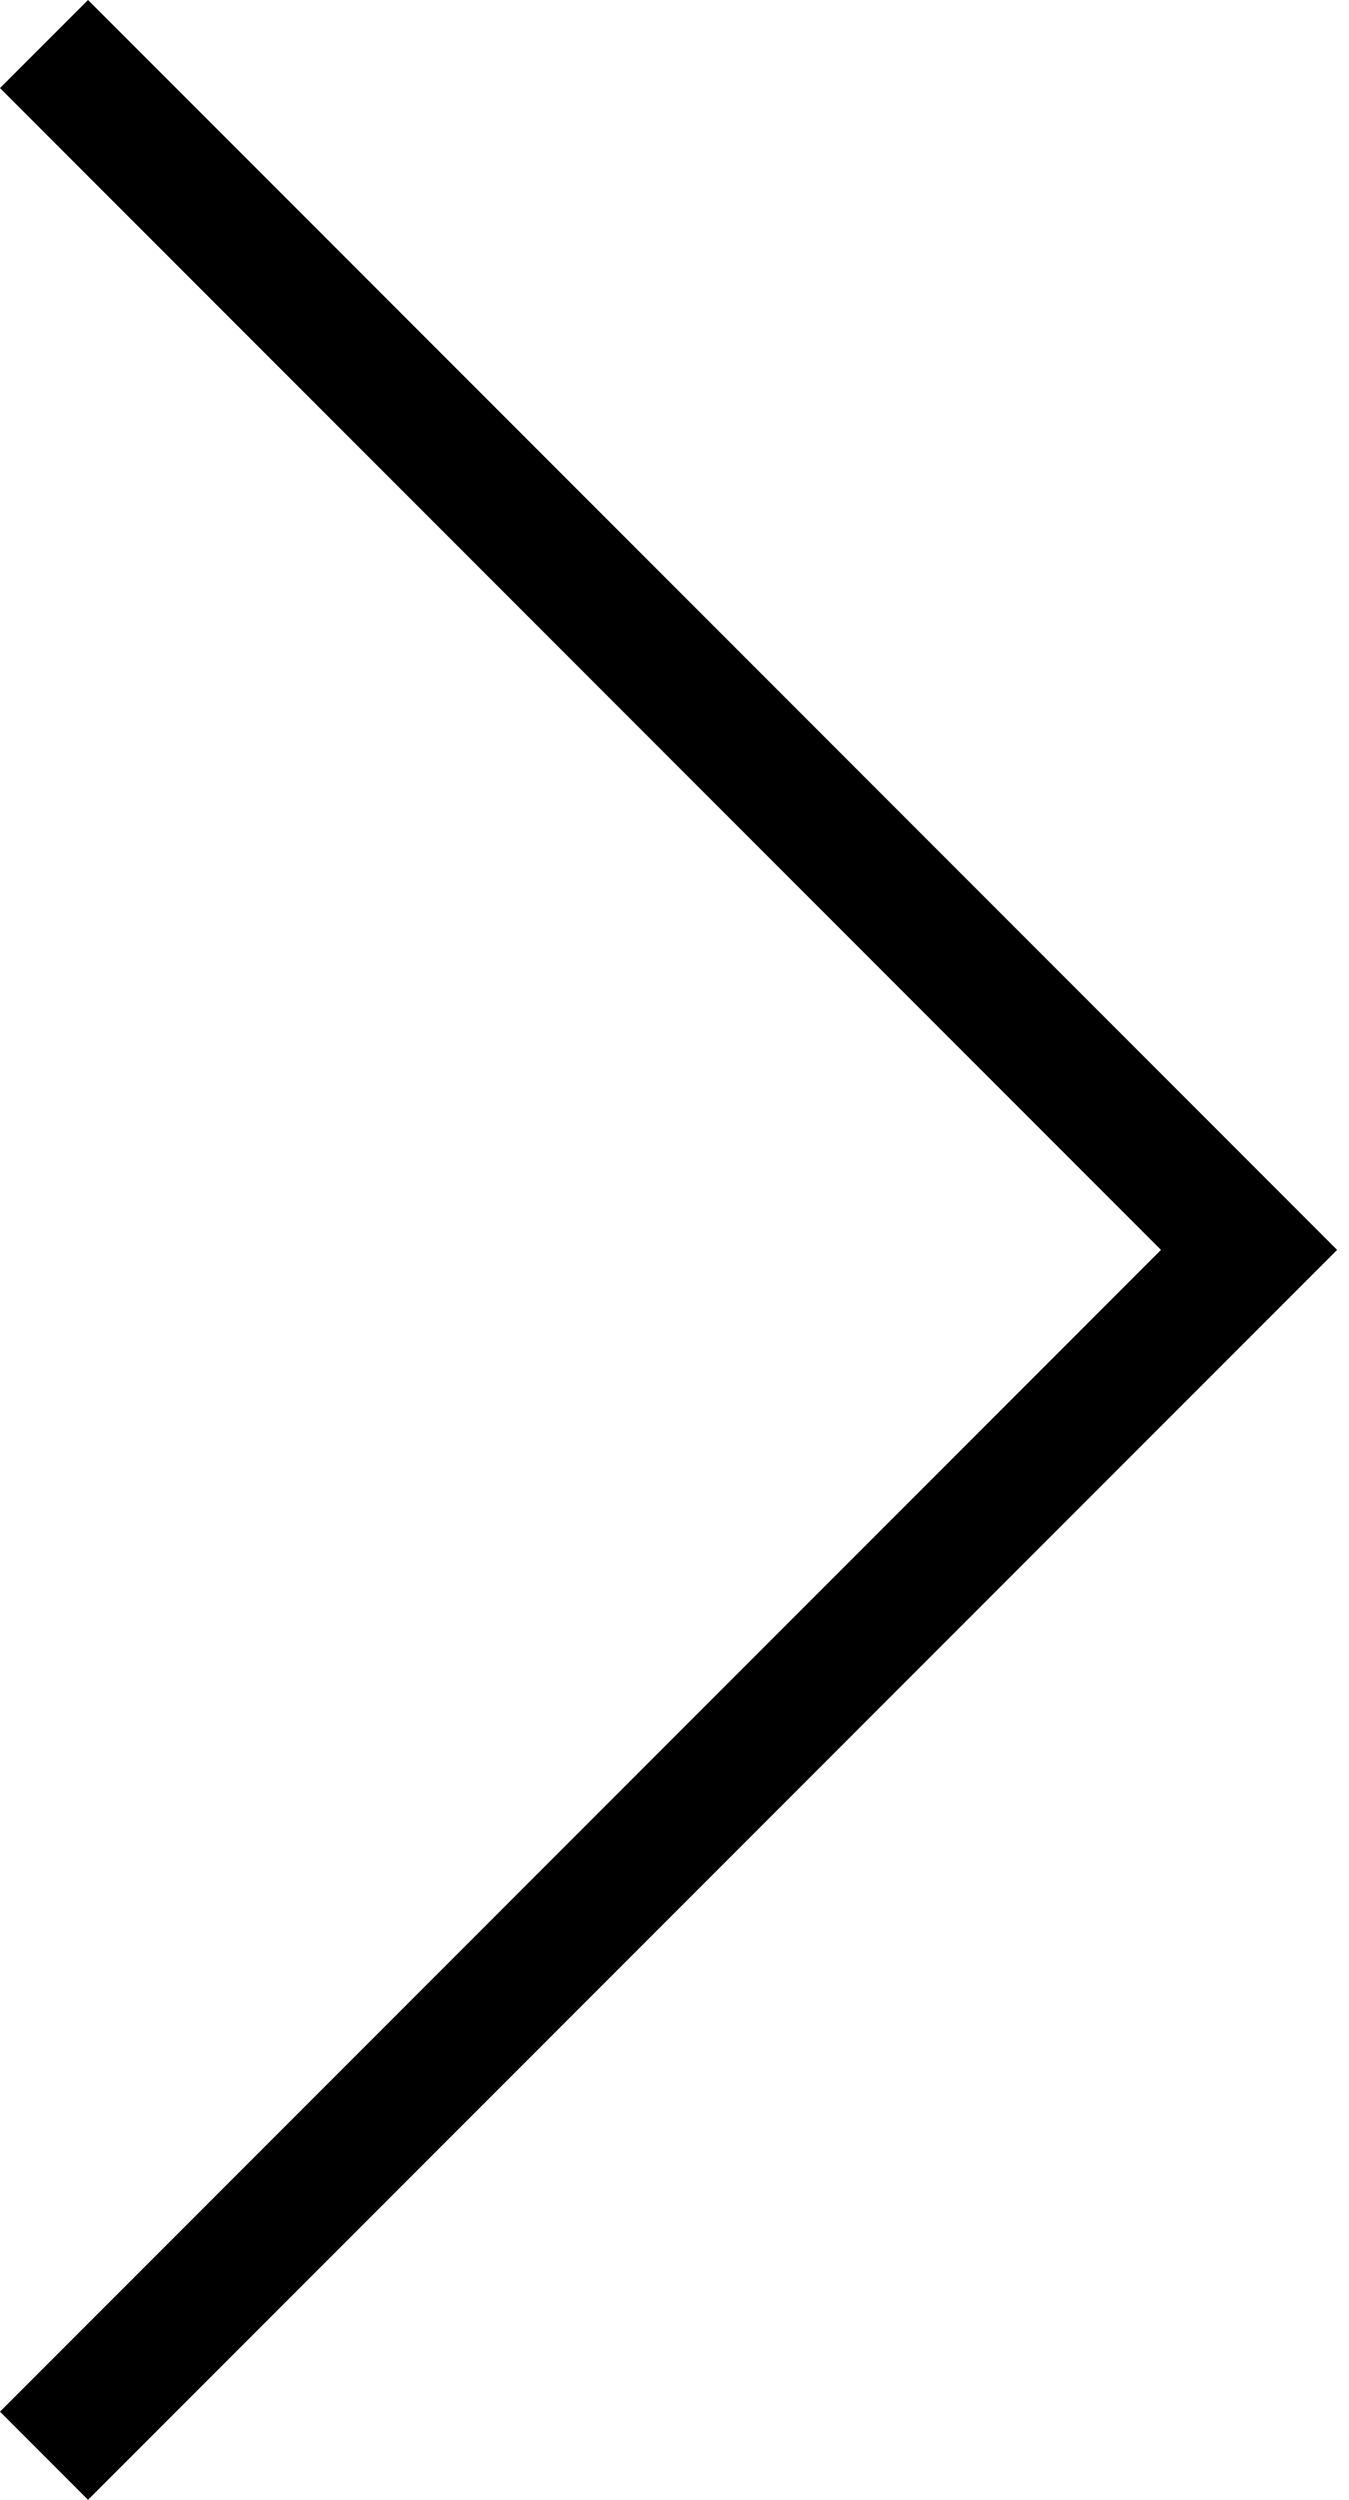 <svg xmlns="http://www.w3.org/2000/svg" width="27" height="50" viewBox="0 0 27 50">
  <polygon fill="#000000" points="0 25 25 0 26.762 1.762 3.525 25 26.762 48.237 25 50" transform="matrix(-1 0 0 1 26.762 0)"/>
</svg>
